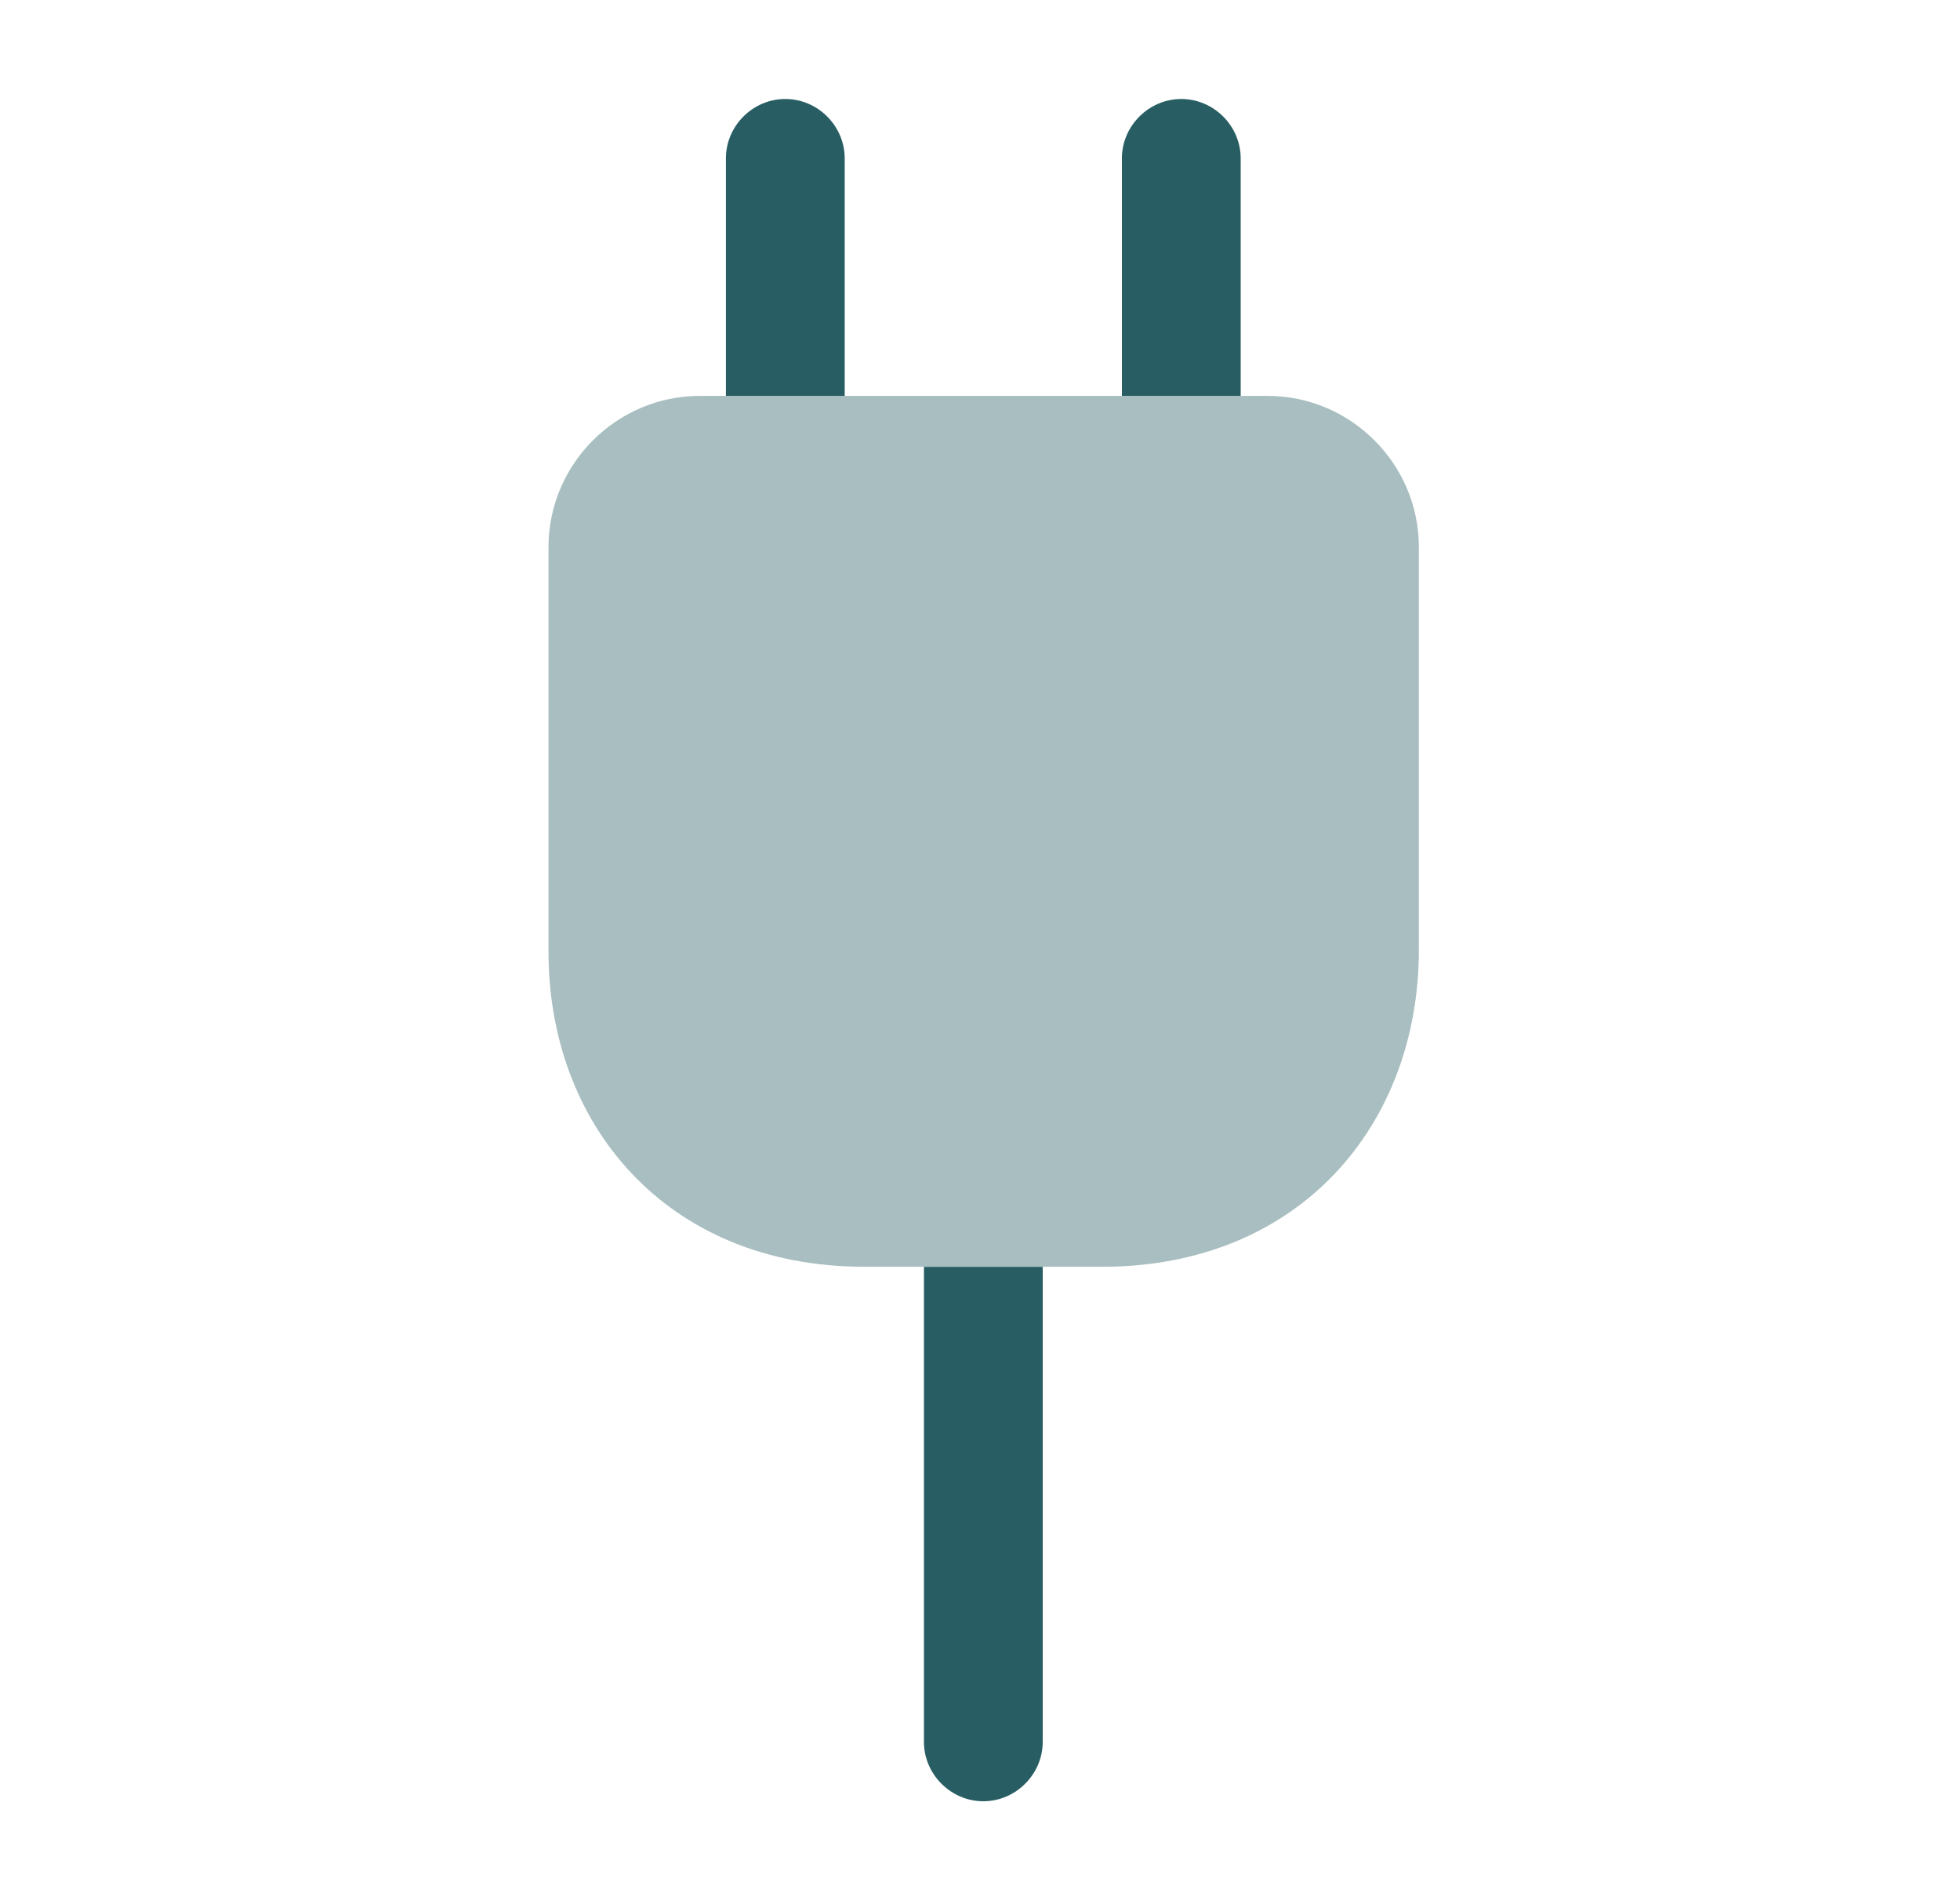 <svg width="33" height="32" viewBox="0 0 33 32" fill="none" xmlns="http://www.w3.org/2000/svg">
<path opacity="0.4" d="M14.555 21.333H18.555C21.889 21.333 23.889 18.933 23.889 16V9.213C23.889 7.813 22.742 6.667 21.342 6.667H11.782C10.382 6.667 9.235 7.813 9.235 9.213V16C9.222 18.933 11.222 21.333 14.555 21.333Z" fill="#285E63"/>
<path d="M14.222 2.667V6.667H12.222V2.667C12.222 2.12 12.675 1.667 13.222 1.667C13.769 1.667 14.222 2.12 14.222 2.667Z" fill="#285E63"/>
<path d="M20.889 2.667V6.667H18.889V2.667C18.889 2.12 19.343 1.667 19.889 1.667C20.436 1.667 20.889 2.12 20.889 2.667Z" fill="#285E63"/>
<path d="M17.556 21.334V29.334C17.556 29.88 17.102 30.334 16.556 30.334C16.009 30.334 15.556 29.88 15.556 29.334V21.334H17.556Z" fill="#285E63"/>
</svg>

